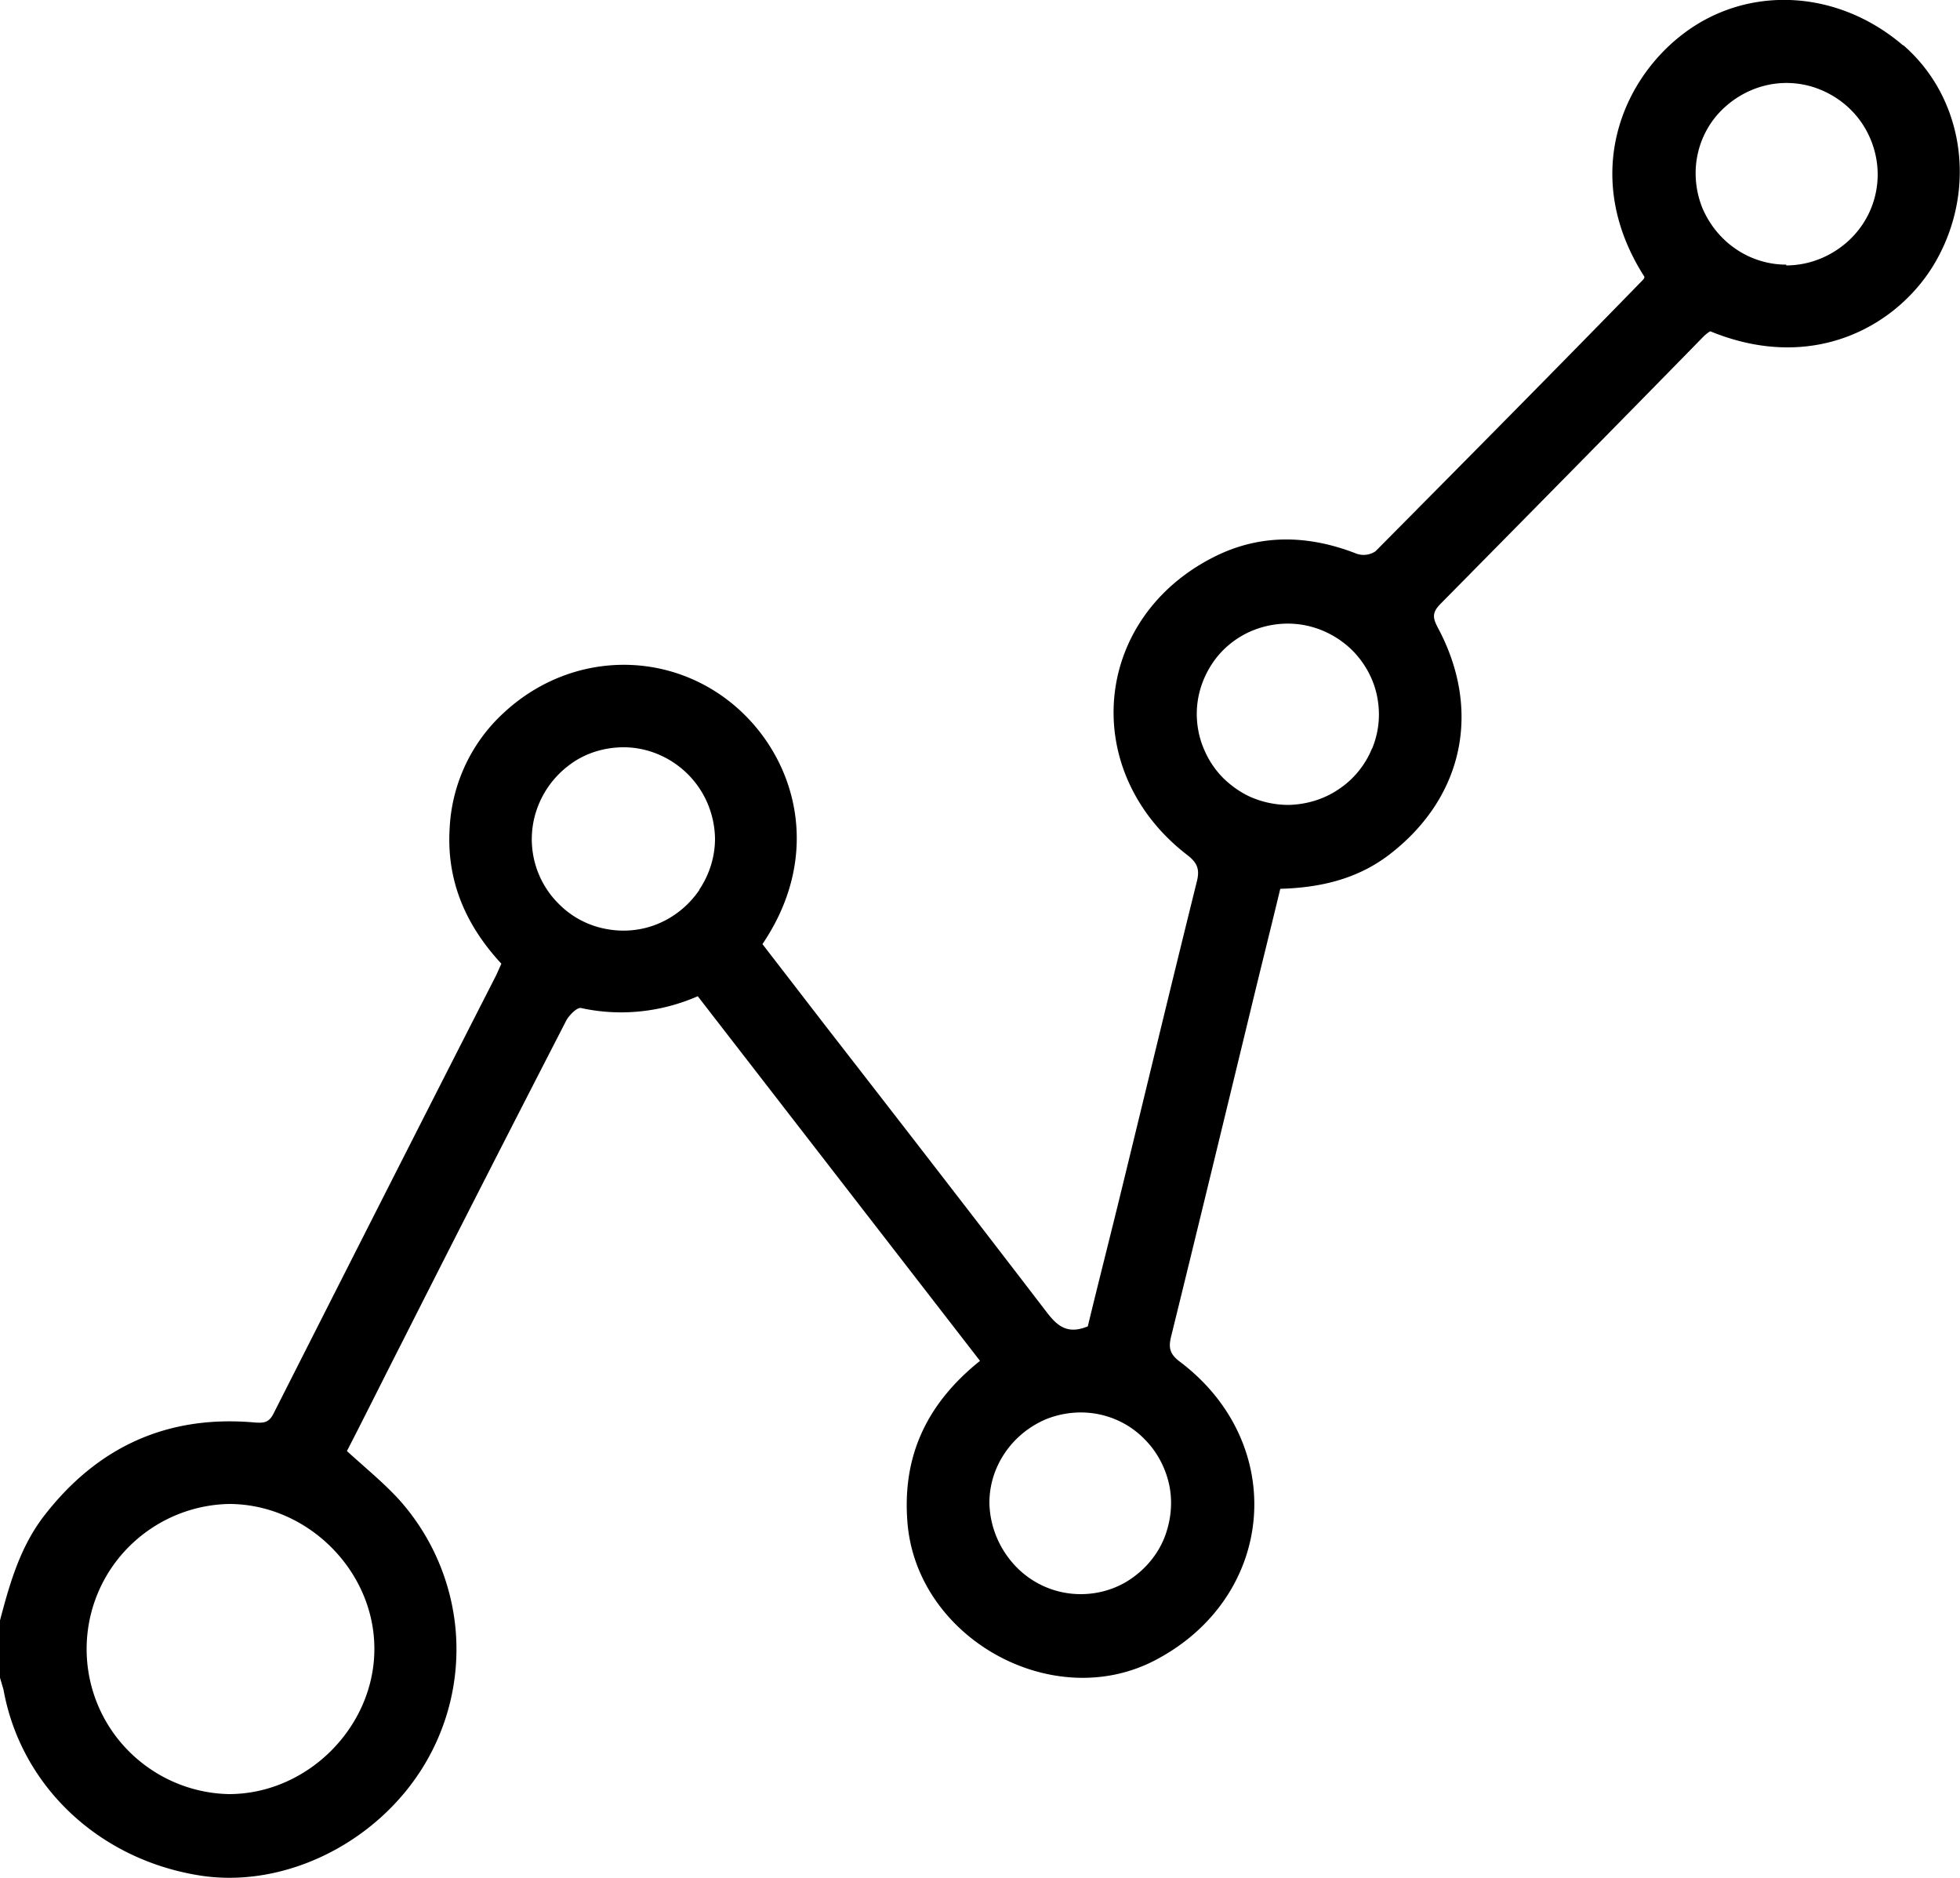 <svg xmlns="http://www.w3.org/2000/svg" viewBox="0 0 50 47.9"><path d="M48.55 1.16C46.86-.29 44.56-.38 42.93.87c-1.61 1.23-2.58 3.69-.98 6.19 0 .03-.02.06-.04.08-2.26 2.32-4.54 4.62-6.82 6.92a.54.54 0 0 1-.49.06c-1.23-.48-2.46-.51-3.64.09-3.1 1.57-3.44 5.47-.67 7.6.26.2.32.37.24.68-.65 2.62-1.28 5.24-1.92 7.86-.29 1.19-.59 2.36-.86 3.48-.51.21-.77 0-1.04-.35-1.87-2.44-3.76-4.88-5.64-7.3l-1.62-2.1c1.58-2.33.84-4.82-.78-6.14-1.71-1.39-4.17-1.31-5.84.26-.82.76-1.31 1.82-1.36 2.94-.08 1.34.42 2.47 1.32 3.44l-.13.29c-1.9 3.72-3.79 7.45-5.68 11.18-.12.24-.25.25-.5.23-2.2-.19-3.97.61-5.33 2.35-.63.8-.9 1.75-1.15 2.7v1.46l.09.31c.44 2.44 2.41 4.31 4.97 4.73 2.23.37 4.69-.88 5.86-2.98.58-1.04.82-2.23.69-3.41a5.743 5.743 0 0 0-1.42-3.18c-.4-.44-.87-.82-1.34-1.25.47-.91.94-1.86 1.42-2.8 1.38-2.73 2.77-5.45 4.17-8.17.07-.14.28-.35.38-.33 1 .22 2.04.11 2.98-.3l7.2 9.3c-1.36 1.09-1.99 2.43-1.85 4.13.24 2.94 3.69 4.87 6.31 3.51 3.09-1.61 3.42-5.51.65-7.61-.27-.2-.31-.36-.23-.67.68-2.76 1.35-5.53 2.02-8.29.25-1.04.51-2.07.76-3.11 1.07-.03 2.02-.27 2.83-.91 1.85-1.45 2.31-3.66 1.19-5.75-.12-.23-.16-.37.05-.59 2.25-2.28 4.51-4.57 6.75-6.86.05-.04.09-.08.15-.11 2.68 1.1 4.84-.19 5.75-1.78 1.07-1.87.71-4.19-.83-5.52Zm-39 40.9c0 1.99-1.71 3.7-3.71 3.7-.97-.02-1.89-.42-2.57-1.11-.68-.69-1.06-1.62-1.06-2.59s.38-1.9 1.06-2.59 1.6-1.09 2.57-1.11c2 0 3.71 1.7 3.71 3.69Zm8.29-19.36c-.26.38-.62.68-1.05.86-.43.18-.9.22-1.35.13a2.28 2.28 0 0 1-1.19-.64 2.32 2.32 0 0 1-.5-2.55c.18-.43.48-.79.86-1.05s.84-.39 1.3-.39c.62 0 1.21.26 1.64.69.44.44.68 1.03.69 1.64 0 .46-.14.91-.4 1.3ZM29.7 39.23c-.17.42-.47.78-.85 1.04s-.83.39-1.28.39c-.62 0-1.21-.25-1.64-.69s-.68-1.03-.69-1.64c0-.46.14-.9.4-1.28s.62-.67 1.04-.85c.42-.17.89-.22 1.34-.13.45.09.86.31 1.18.64.32.32.54.74.63 1.18s.04.91-.13 1.34ZM35 19.09c-.17.42-.47.79-.85 1.04-.38.26-.83.39-1.28.4-.31 0-.61-.06-.89-.17s-.54-.29-.76-.5a2.31 2.31 0 0 1-.51-.76c-.12-.28-.18-.59-.18-.89 0-.46.14-.9.39-1.28s.62-.68 1.04-.85c.42-.17.89-.22 1.34-.13s.86.31 1.19.63c.32.32.55.73.64 1.18.09.45.05.91-.13 1.34ZM45.57 6.75c-.46 0-.91-.14-1.29-.4s-.67-.62-.85-1.04c-.17-.42-.22-.89-.13-1.34.09-.45.31-.86.64-1.18.33-.32.74-.54 1.19-.63.45-.09.92-.04 1.34.14s.78.47 1.04.86c.25.38.39.83.39 1.29 0 .62-.25 1.21-.69 1.64-.44.43-1.03.68-1.65.68Z"/></svg>